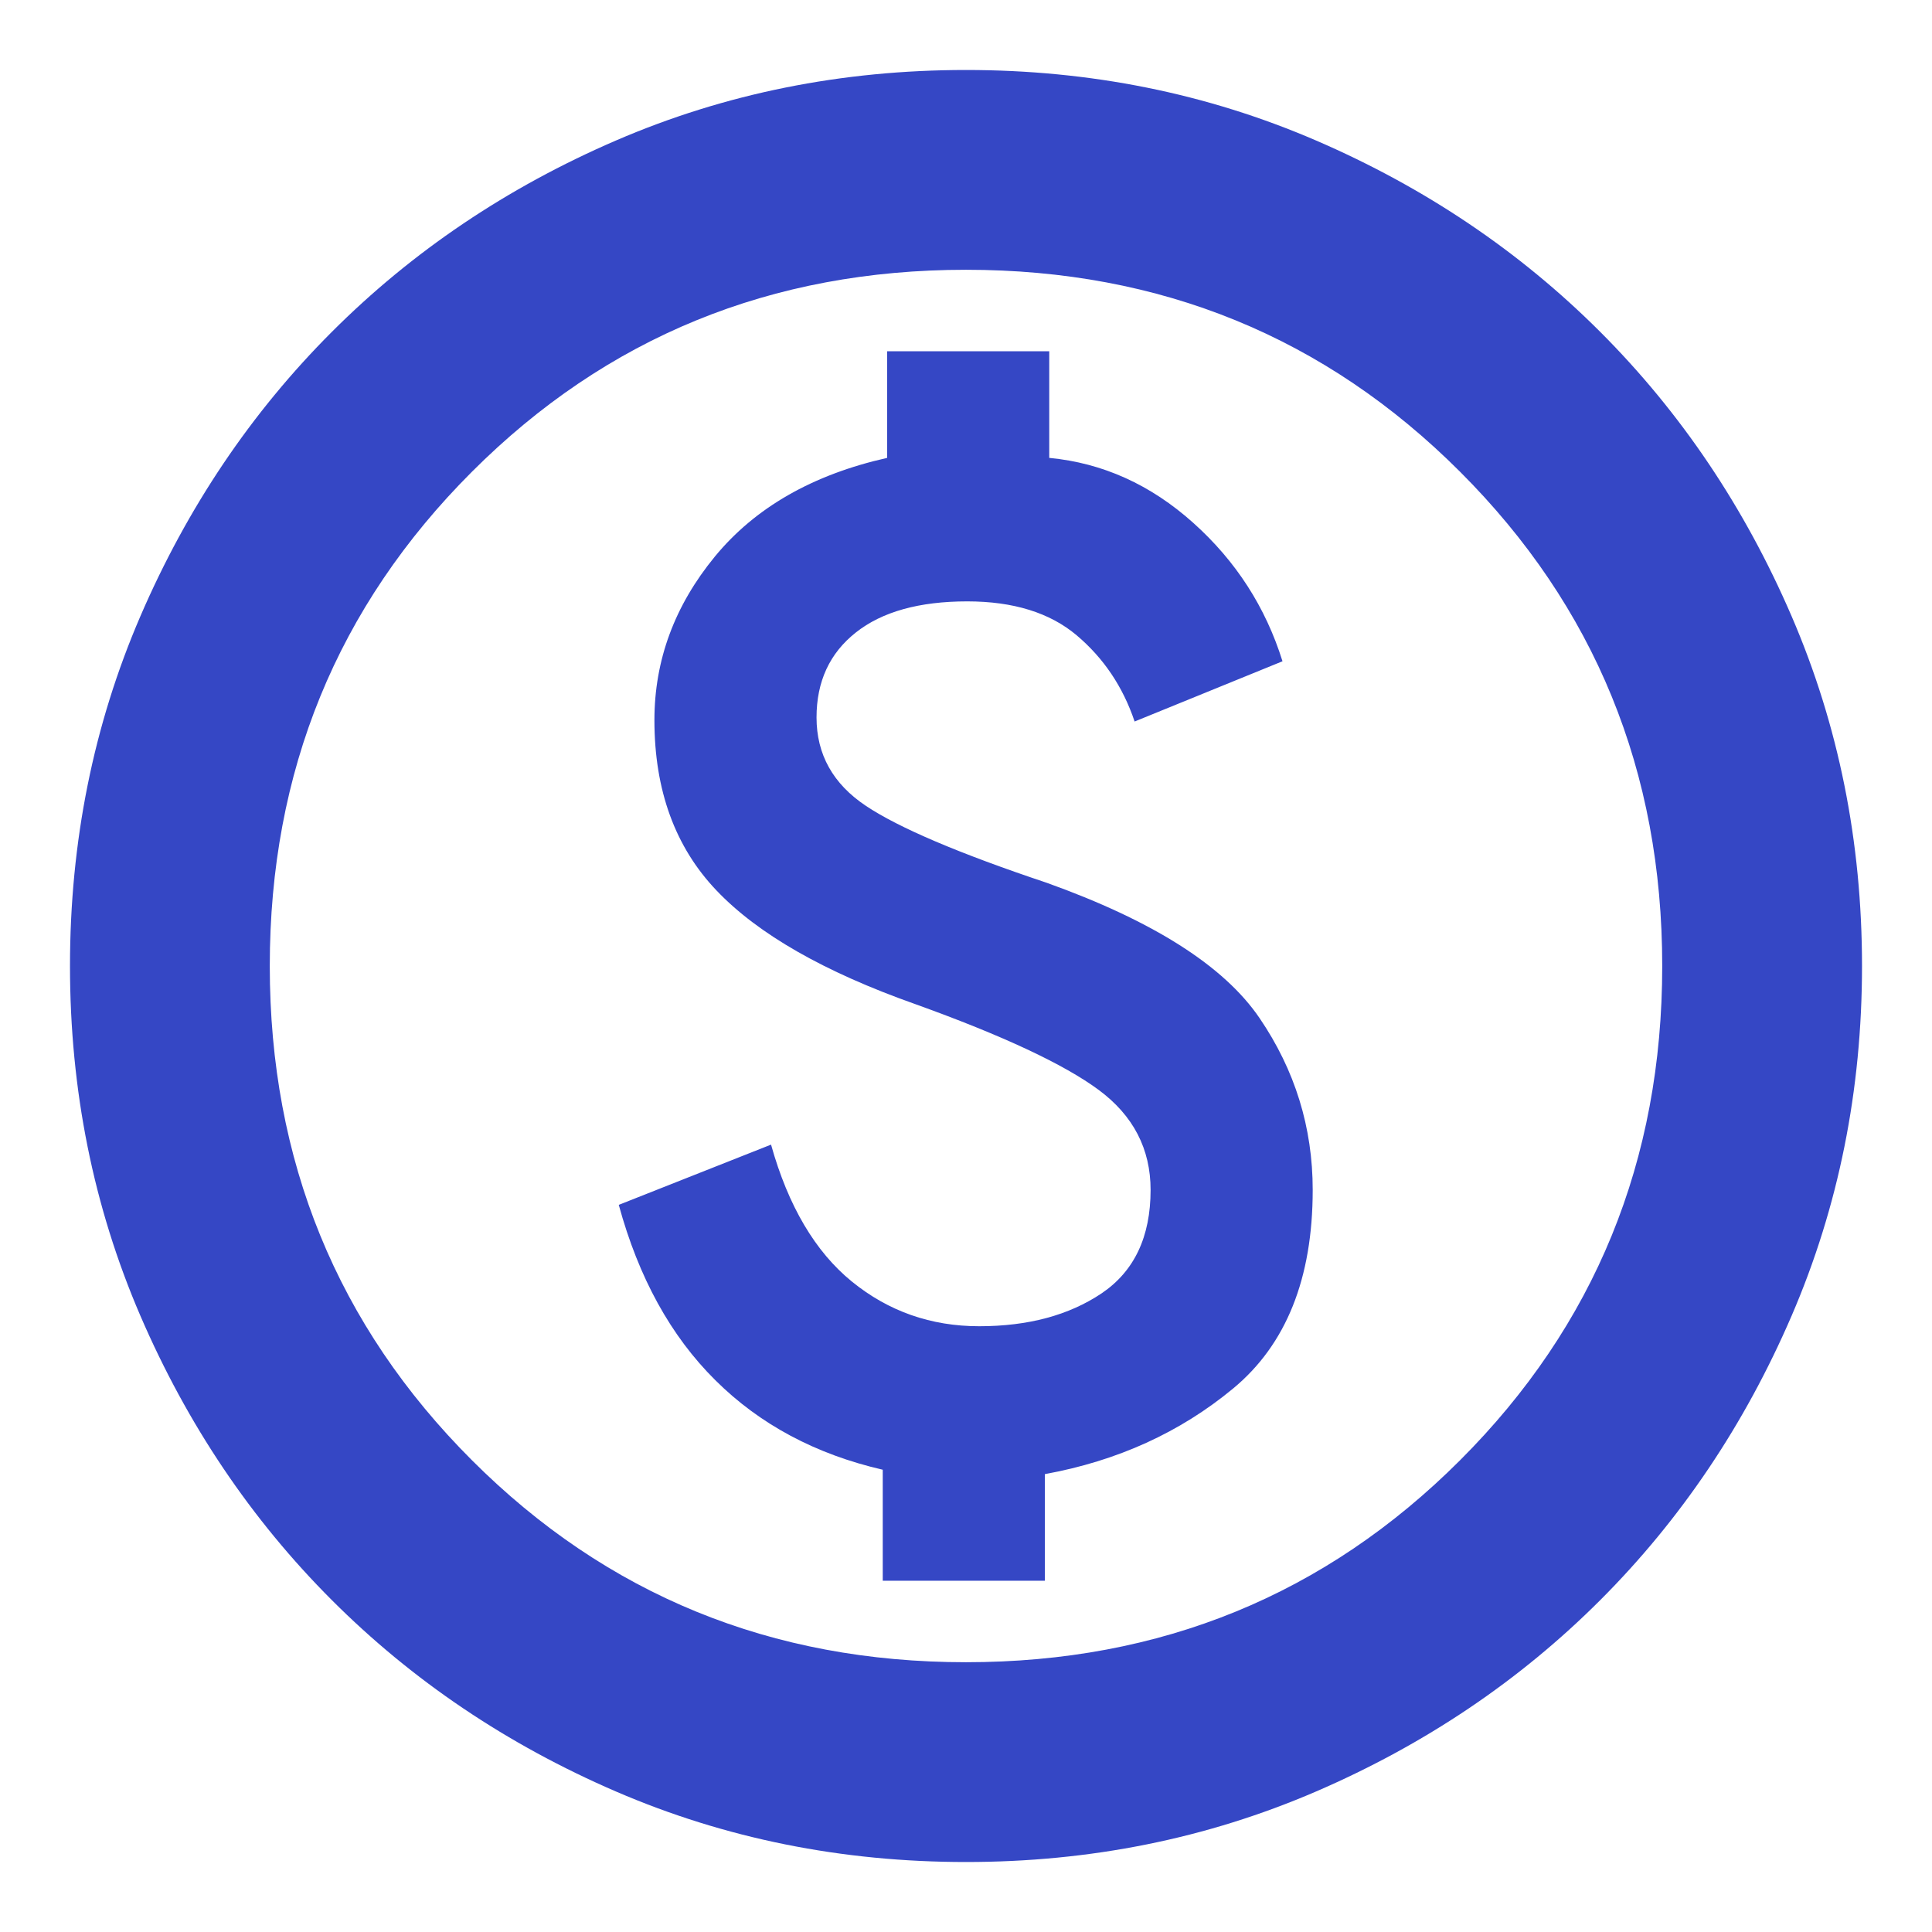 <svg width="22" height="22" viewBox="0 0 22 22" fill="none" xmlns="http://www.w3.org/2000/svg">
<path d="M10.052 18H11.898V16.786C12.723 16.636 13.438 16.311 14.042 15.811C14.646 15.311 14.948 14.557 14.948 13.55C14.948 12.838 14.746 12.185 14.342 11.592C13.938 10.999 13.13 10.486 11.918 10.052C10.922 9.719 10.236 9.427 9.861 9.177C9.486 8.927 9.298 8.591 9.298 8.17C9.298 7.761 9.447 7.438 9.746 7.202C10.044 6.966 10.467 6.848 11.014 6.848C11.54 6.848 11.955 6.977 12.261 7.235C12.567 7.494 12.787 7.82 12.92 8.216L14.604 7.53C14.412 6.915 14.074 6.389 13.588 5.954C13.103 5.519 12.556 5.272 11.948 5.214V4H10.102V5.214C9.253 5.405 8.599 5.78 8.14 6.338C7.682 6.896 7.452 7.517 7.452 8.2C7.452 8.999 7.688 9.647 8.161 10.142C8.633 10.637 9.387 11.068 10.422 11.434C11.42 11.793 12.116 12.119 12.511 12.411C12.905 12.703 13.102 13.083 13.102 13.55C13.102 14.084 12.916 14.476 12.545 14.727C12.173 14.977 11.708 15.102 11.15 15.102C10.6 15.102 10.117 14.932 9.7 14.593C9.283 14.253 8.976 13.734 8.78 13.034L7.046 13.72C7.272 14.548 7.638 15.214 8.146 15.717C8.653 16.221 9.289 16.56 10.052 16.736V18ZM11 21.203C9.585 21.203 8.257 20.936 7.016 20.401C5.776 19.866 4.697 19.139 3.779 18.221C2.861 17.303 2.134 16.224 1.599 14.984C1.064 13.743 0.797 12.415 0.797 11C0.797 9.585 1.064 8.257 1.599 7.016C2.134 5.776 2.861 4.697 3.779 3.779C4.697 2.861 5.776 2.134 7.016 1.599C8.257 1.064 9.585 0.797 11 0.797C12.415 0.797 13.743 1.064 14.984 1.599C16.224 2.134 17.304 2.861 18.222 3.779C19.14 4.697 19.866 5.776 20.401 7.016C20.936 8.257 21.203 9.585 21.203 11C21.203 12.415 20.936 13.743 20.401 14.984C19.866 16.224 19.14 17.303 18.222 18.221C17.304 19.139 16.224 19.866 14.984 20.401C13.743 20.936 12.415 21.203 11 21.203ZM11 18.928C13.217 18.928 15.093 18.161 16.627 16.627C18.161 15.093 18.928 13.217 18.928 11C18.928 8.783 18.161 6.907 16.627 5.373C15.093 3.839 13.217 3.072 11 3.072C8.783 3.072 6.907 3.839 5.373 5.373C3.839 6.907 3.072 8.783 3.072 11C3.072 13.217 3.839 15.093 5.373 16.627C6.907 18.161 8.783 18.928 11 18.928Z" fill="#3547C5"/>
</svg>

